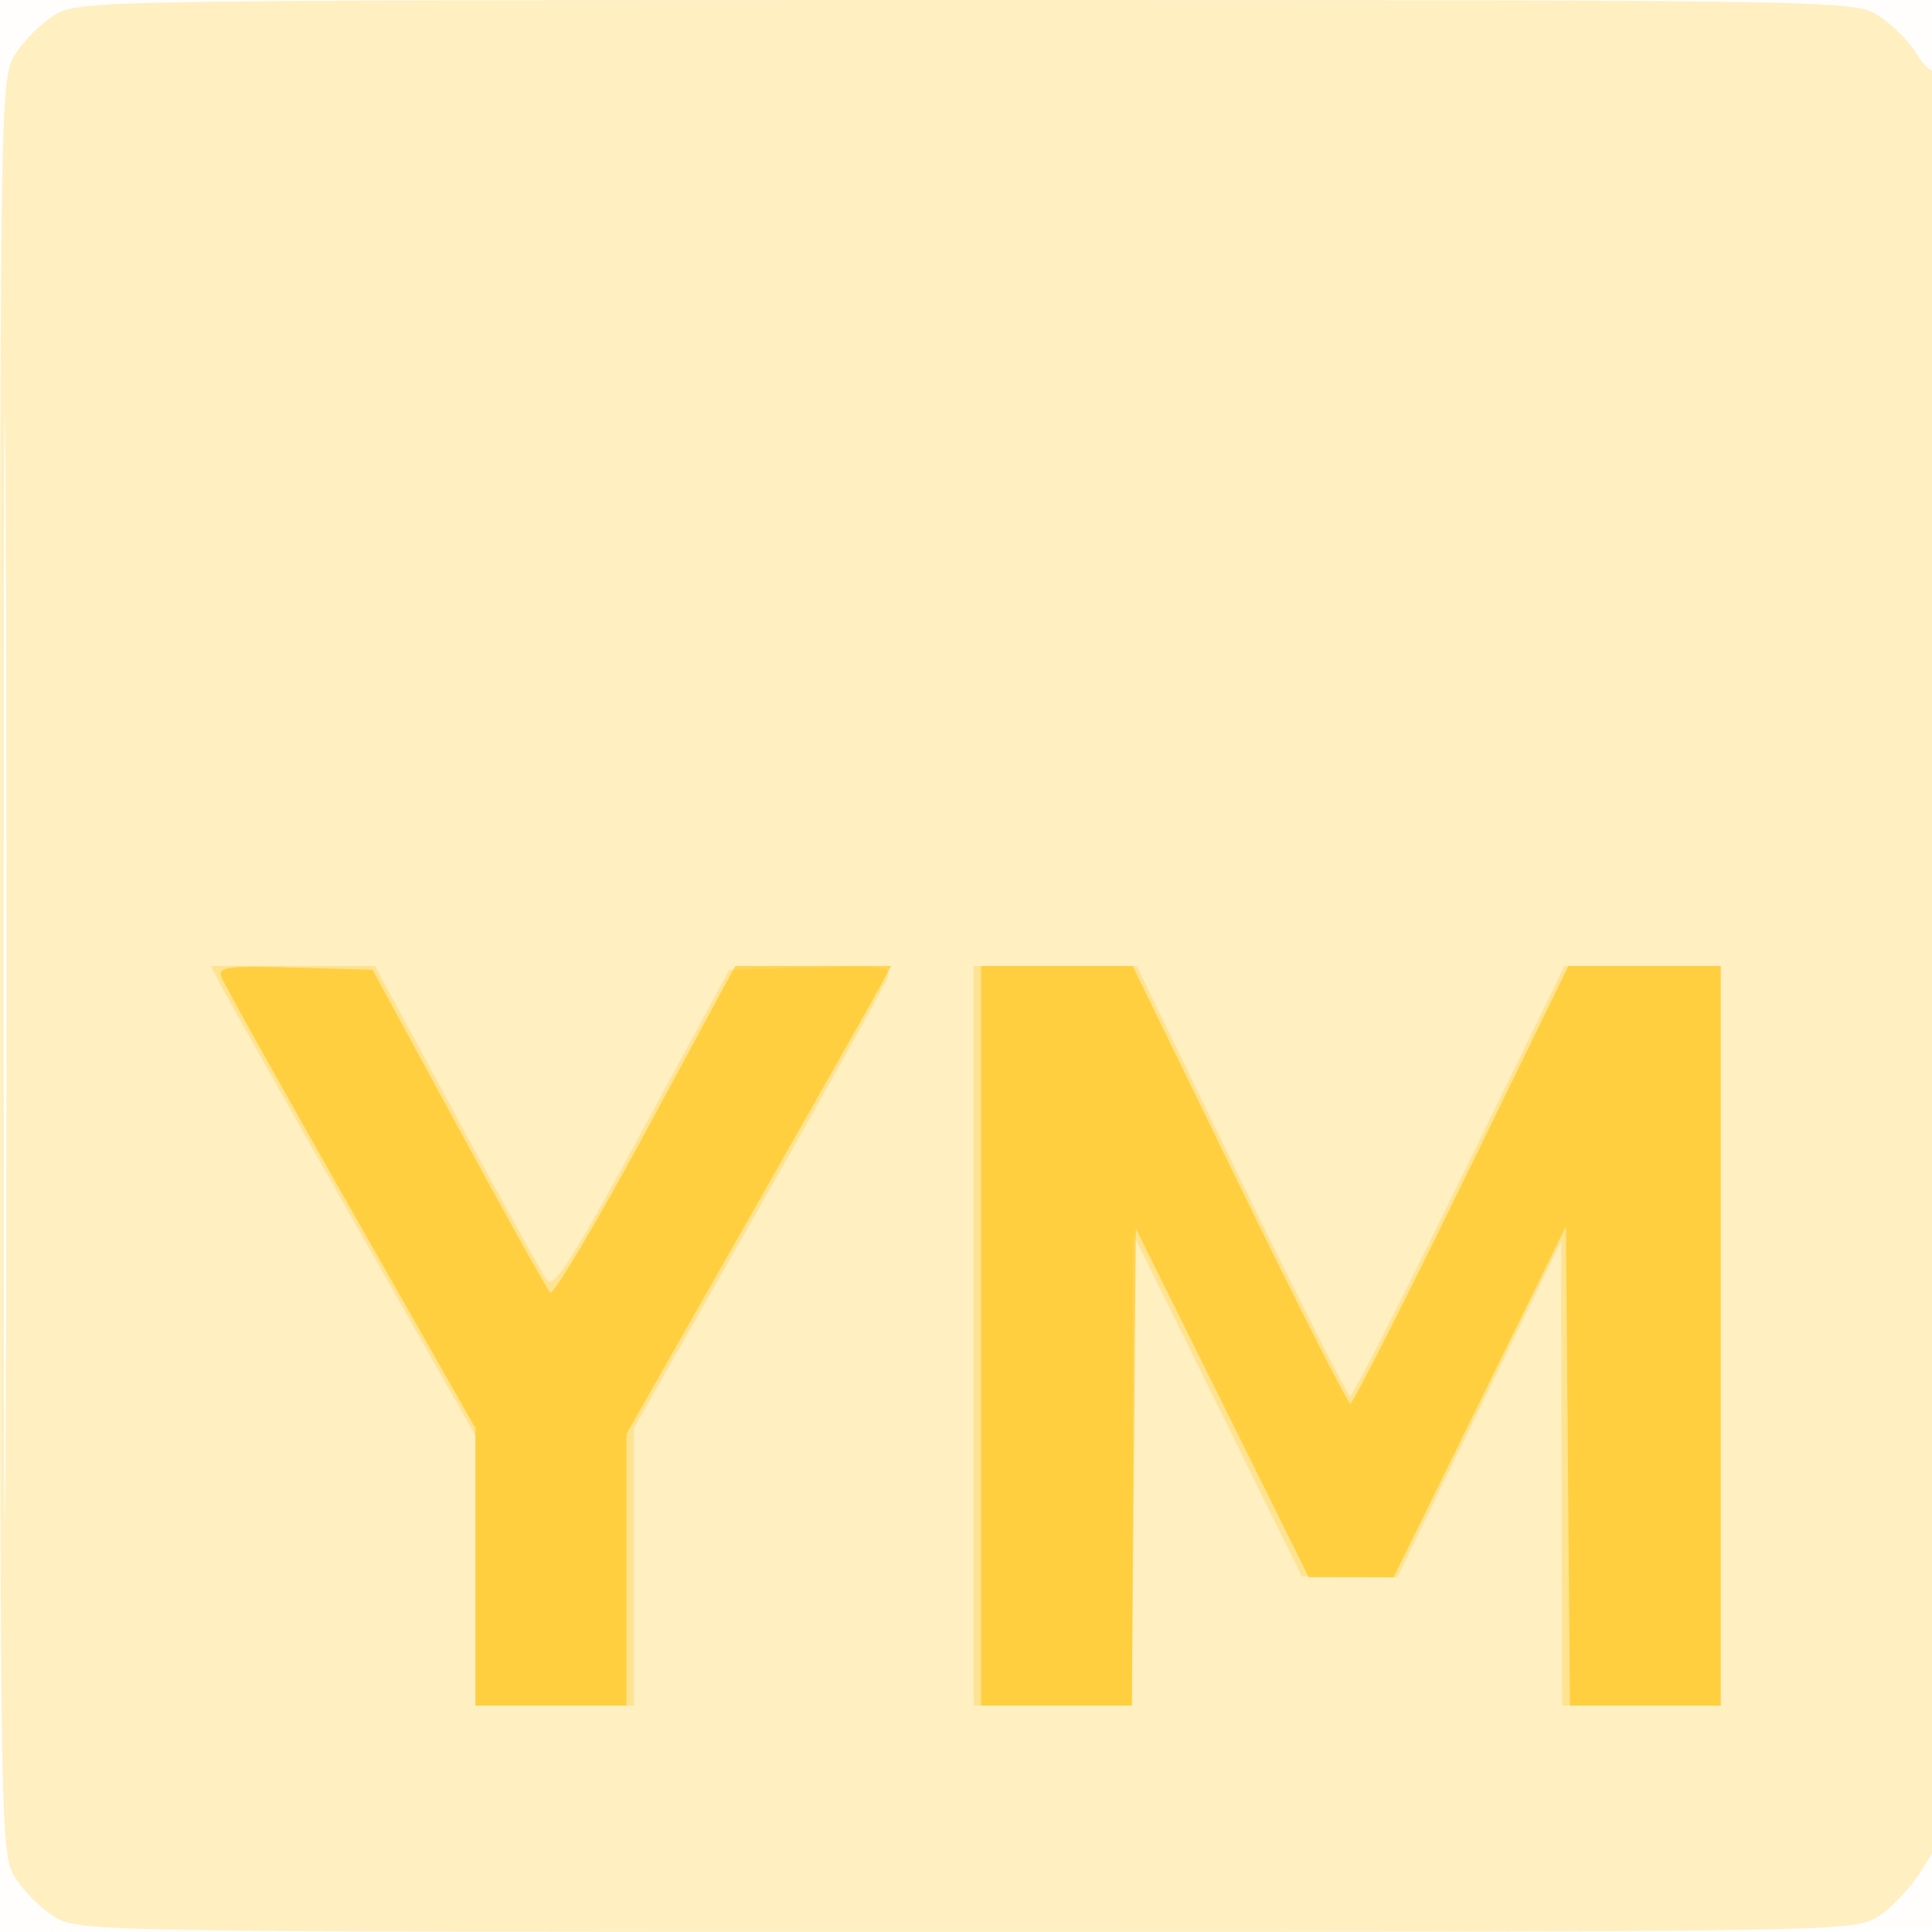 <svg xmlns="http://www.w3.org/2000/svg" width="256" height="256"><path fill="#ffc000" fill-opacity=".012" fill-rule="evenodd" d="M0 128.004v128.004l128.25-.254 128.25-.254.254-127.75L257.008 0H0zm.485.496c0 70.4.119 99.053.265 63.672s.146-92.98 0-128S.485 58.1.485 128.5"/><path fill="#ffc000" fill-opacity=".238" fill-rule="evenodd" d="M7.241 1.995C5.448 3.088 3.088 5.448 1.995 7.241.042 10.444.007 12.514.007 128s.035 117.556 1.988 120.759c1.093 1.793 3.453 4.153 5.246 5.246 3.203 1.953 5.273 1.988 120.759 1.988 114.941 0 117.57-.043 120.715-1.96 1.768-1.079 4.355-3.768 5.75-5.977L257 244.04V126.353c0-64.727-.298-117.388-.663-117.023-.365.364-1.486-.69-2.491-2.343s-3.294-3.899-5.087-4.992C245.556.042 243.486.007 128 .007S10.444.042 7.241 1.995M.484 128c0 65.175.12 91.838.266 59.25s.146-85.912 0-118.5S.484 62.825.484 128"/><path fill="#ffc000" fill-opacity=".25" fill-rule="evenodd" d="M29.373 130.75c.784 1.512 8.67 15.511 17.526 31.107L63 190.215V226h21v-36.762l16.489-29.009c9.069-15.955 16.773-29.749 17.12-30.654.566-1.475-.487-1.616-10.17-1.36l-10.803.285-11.531 21.319c-9.193 16.996-11.751 21.017-12.619 19.831-.598-.818-5.972-10.524-11.942-21.569L49.69 128H27.949zM129 177v49h21l.072-31.25.071-31.25 11.179 22.694 11.178 22.694 6.316.056 6.316.056 10.86-22.25 10.859-22.25.074 30.75L207 226h21v-98h-20.693l-13.903 28.5c-7.647 15.675-14.168 28.5-14.491 28.5s-6.821-12.825-14.439-28.5L150.622 128H129z"/><path fill="#ffc000" fill-opacity=".569" fill-rule="evenodd" d="M29.39 129.574c.348.906 8.052 14.7 17.121 30.655L63 189.238V226h20v-35.979l16.341-28.76c8.988-15.819 16.879-29.773 17.535-31.011l1.194-2.25H97.431l-11.896 22.019c-6.543 12.111-12.23 21.673-12.638 21.25s-5.87-10.219-12.139-21.769l-11.399-21-10.3-.286c-9.221-.257-10.235-.114-9.669 1.36M130 177v49h19.972l.264-31.62.264-31.619 11.463 23.119L173.426 209h11.222l11.426-23.25L207.5 162.5l.264 31.75.264 31.75H228v-98h-20.167l-14.158 29c-7.787 15.95-14.425 29-14.751 29s-6.95-13.05-14.719-29l-14.125-29H130z"/></svg>
